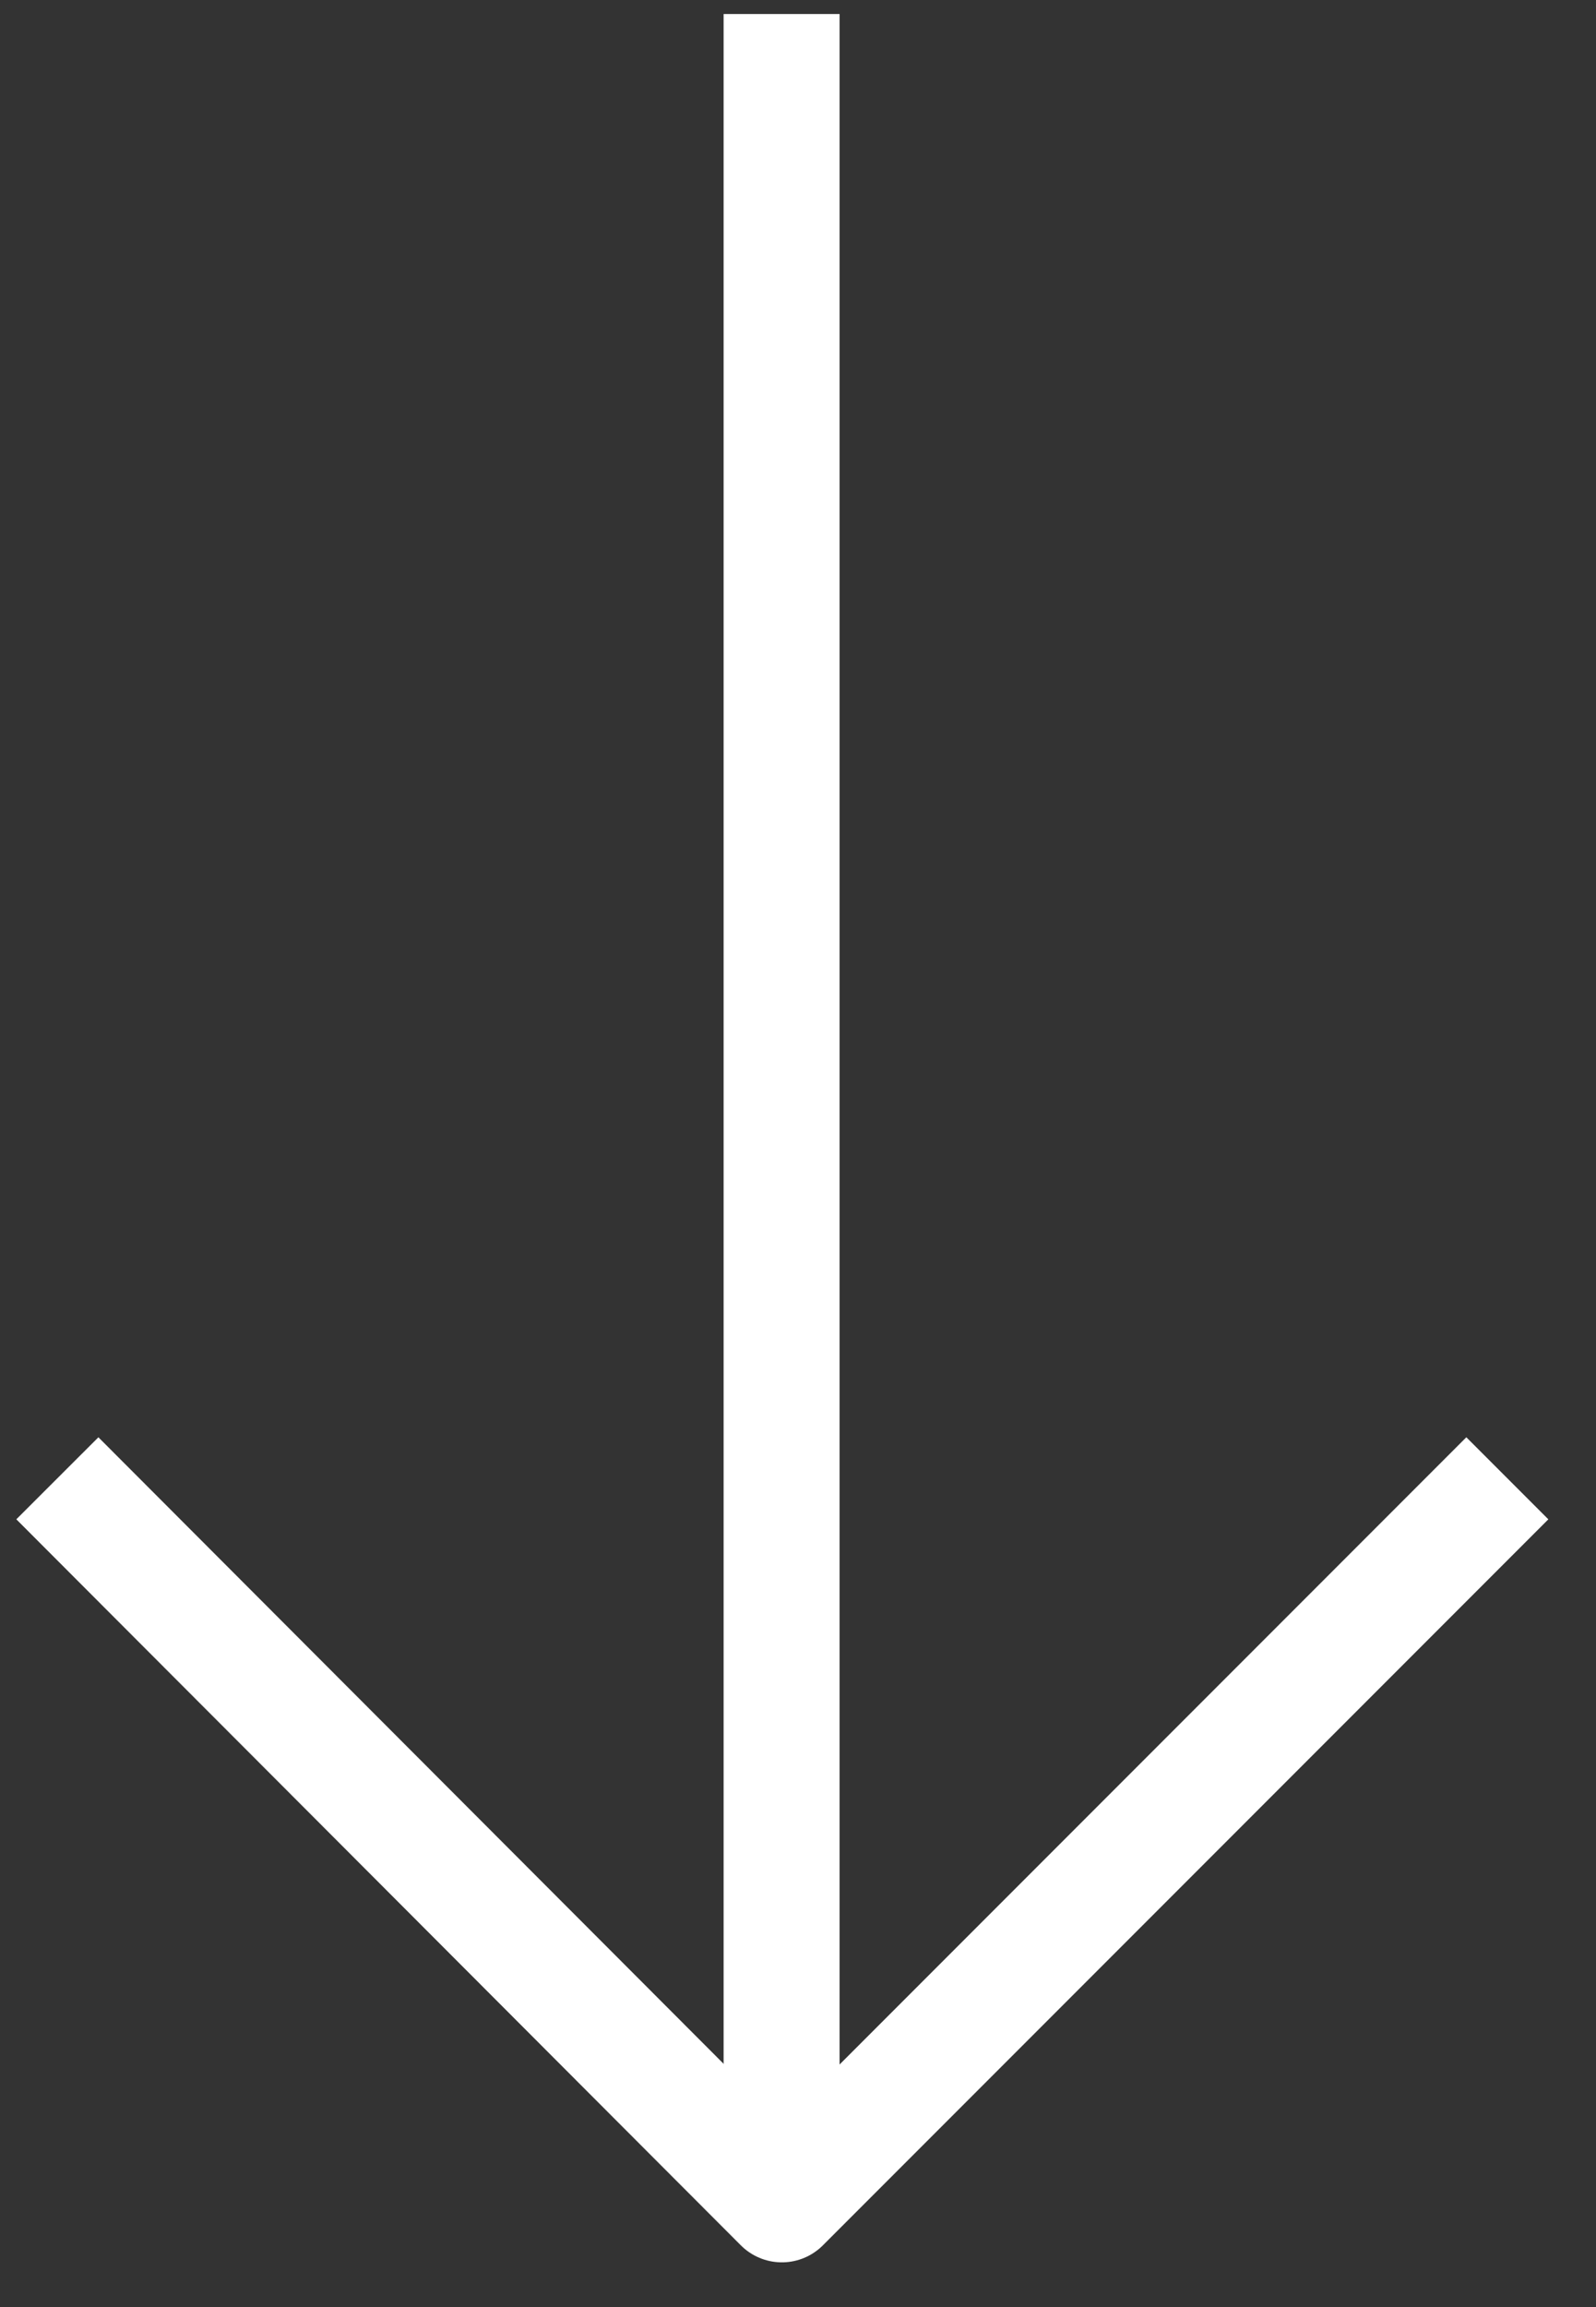 <svg width="18" height="26" viewBox="0 0 18 26" fill="none" xmlns="http://www.w3.org/2000/svg">
<rect x="0" y="0" width="18" height="26" fill="#333333" stroke="none"/>
<path d="M17 16.66L8.818 24.842L0.647 16.66" stroke="white" stroke-width="1.308" stroke-linejoin="round"/>
<path d="M8.815 24.778V0.158" stroke="white" stroke-width="1.308" stroke-linejoin="round"/>
</svg>
